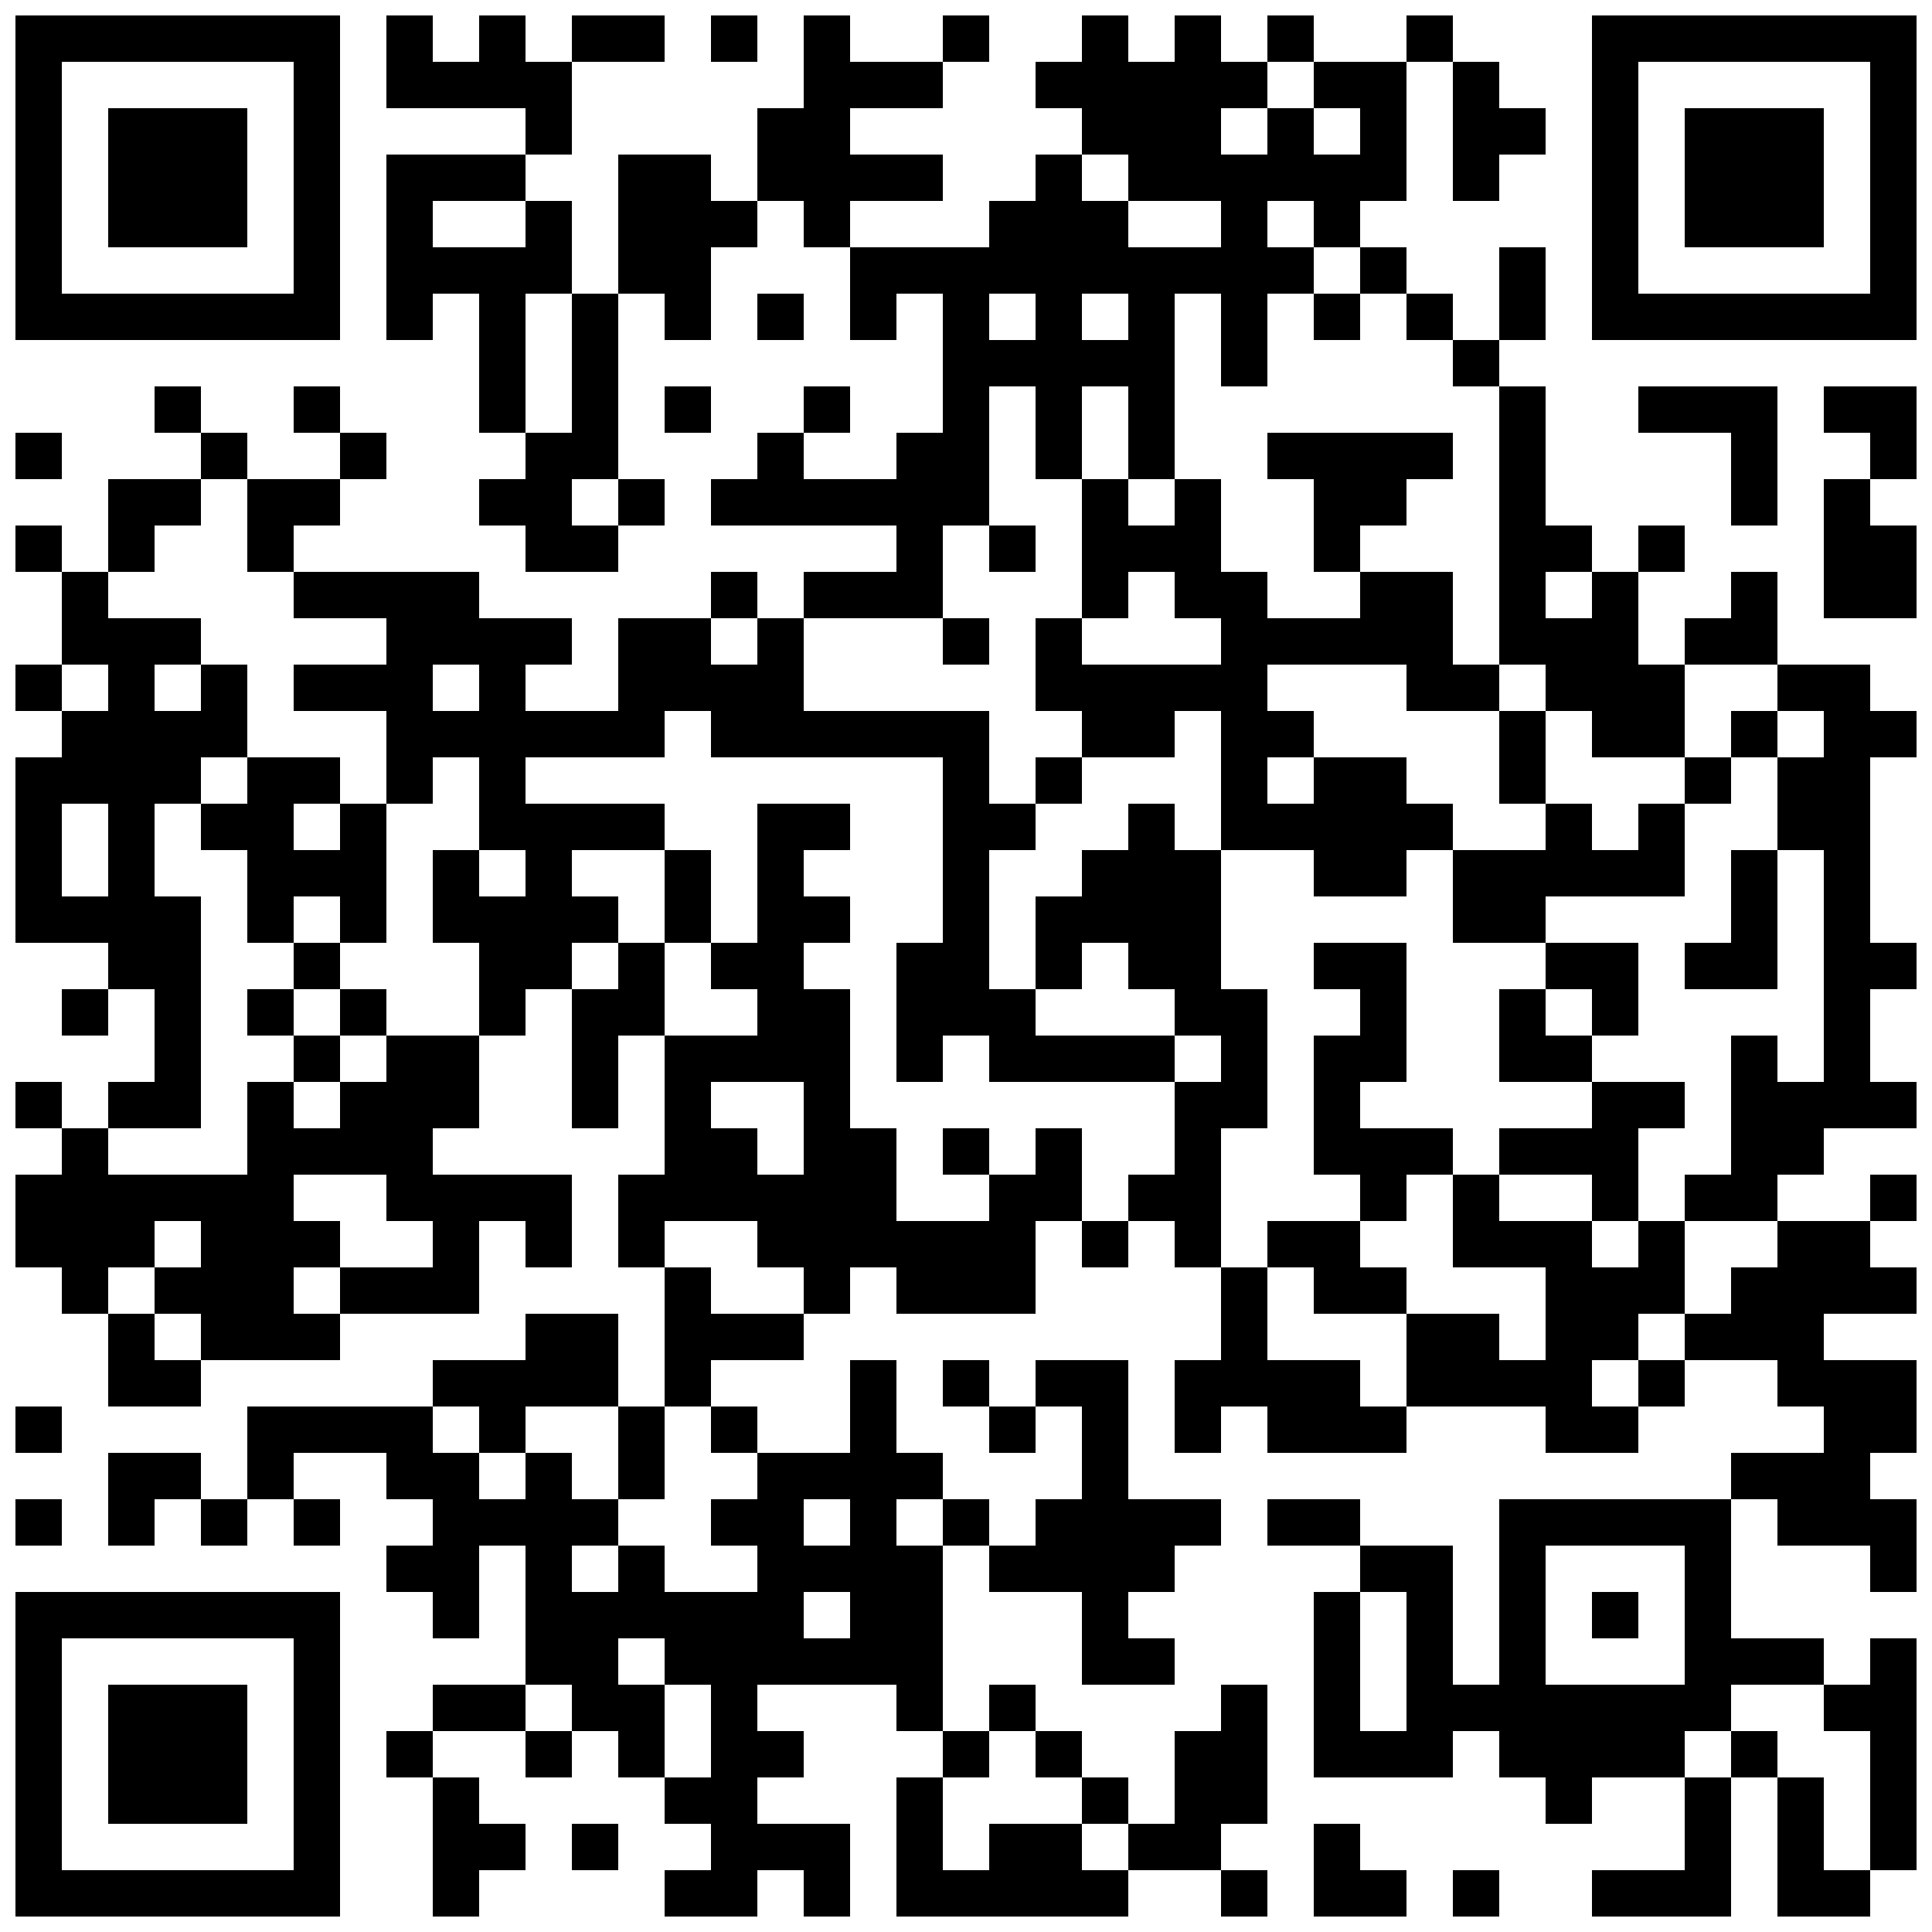 <?xml version="1.0"?>
<svg xmlns="http://www.w3.org/2000/svg" xmlns:xlink="http://www.w3.org/1999/xlink" version="1.1" width="2000px" height="2000px" viewBox="0 0 2000 2000"><defs><rect id="block" width="48" height="48" fill="#000000" fill-opacity="1"/></defs><rect x="0" y="0" width="2000" height="2000" fill="#ffffff" fill-opacity="1"/><use x="16" y="16" xlink:href="#block"/><use x="64" y="16" xlink:href="#block"/><use x="112" y="16" xlink:href="#block"/><use x="160" y="16" xlink:href="#block"/><use x="208" y="16" xlink:href="#block"/><use x="256" y="16" xlink:href="#block"/><use x="304" y="16" xlink:href="#block"/><use x="400" y="16" xlink:href="#block"/><use x="496" y="16" xlink:href="#block"/><use x="592" y="16" xlink:href="#block"/><use x="640" y="16" xlink:href="#block"/><use x="736" y="16" xlink:href="#block"/><use x="832" y="16" xlink:href="#block"/><use x="976" y="16" xlink:href="#block"/><use x="1120" y="16" xlink:href="#block"/><use x="1216" y="16" xlink:href="#block"/><use x="1312" y="16" xlink:href="#block"/><use x="1456" y="16" xlink:href="#block"/><use x="1648" y="16" xlink:href="#block"/><use x="1696" y="16" xlink:href="#block"/><use x="1744" y="16" xlink:href="#block"/><use x="1792" y="16" xlink:href="#block"/><use x="1840" y="16" xlink:href="#block"/><use x="1888" y="16" xlink:href="#block"/><use x="1936" y="16" xlink:href="#block"/><use x="16" y="64" xlink:href="#block"/><use x="304" y="64" xlink:href="#block"/><use x="400" y="64" xlink:href="#block"/><use x="448" y="64" xlink:href="#block"/><use x="496" y="64" xlink:href="#block"/><use x="544" y="64" xlink:href="#block"/><use x="832" y="64" xlink:href="#block"/><use x="880" y="64" xlink:href="#block"/><use x="928" y="64" xlink:href="#block"/><use x="1072" y="64" xlink:href="#block"/><use x="1120" y="64" xlink:href="#block"/><use x="1168" y="64" xlink:href="#block"/><use x="1216" y="64" xlink:href="#block"/><use x="1264" y="64" xlink:href="#block"/><use x="1360" y="64" xlink:href="#block"/><use x="1408" y="64" xlink:href="#block"/><use x="1504" y="64" xlink:href="#block"/><use x="1648" y="64" xlink:href="#block"/><use x="1936" y="64" xlink:href="#block"/><use x="16" y="112" xlink:href="#block"/><use x="112" y="112" xlink:href="#block"/><use x="160" y="112" xlink:href="#block"/><use x="208" y="112" xlink:href="#block"/><use x="304" y="112" xlink:href="#block"/><use x="544" y="112" xlink:href="#block"/><use x="784" y="112" xlink:href="#block"/><use x="832" y="112" xlink:href="#block"/><use x="1120" y="112" xlink:href="#block"/><use x="1168" y="112" xlink:href="#block"/><use x="1216" y="112" xlink:href="#block"/><use x="1312" y="112" xlink:href="#block"/><use x="1408" y="112" xlink:href="#block"/><use x="1504" y="112" xlink:href="#block"/><use x="1552" y="112" xlink:href="#block"/><use x="1648" y="112" xlink:href="#block"/><use x="1744" y="112" xlink:href="#block"/><use x="1792" y="112" xlink:href="#block"/><use x="1840" y="112" xlink:href="#block"/><use x="1936" y="112" xlink:href="#block"/><use x="16" y="160" xlink:href="#block"/><use x="112" y="160" xlink:href="#block"/><use x="160" y="160" xlink:href="#block"/><use x="208" y="160" xlink:href="#block"/><use x="304" y="160" xlink:href="#block"/><use x="400" y="160" xlink:href="#block"/><use x="448" y="160" xlink:href="#block"/><use x="496" y="160" xlink:href="#block"/><use x="640" y="160" xlink:href="#block"/><use x="688" y="160" xlink:href="#block"/><use x="784" y="160" xlink:href="#block"/><use x="832" y="160" xlink:href="#block"/><use x="880" y="160" xlink:href="#block"/><use x="928" y="160" xlink:href="#block"/><use x="1072" y="160" xlink:href="#block"/><use x="1168" y="160" xlink:href="#block"/><use x="1216" y="160" xlink:href="#block"/><use x="1264" y="160" xlink:href="#block"/><use x="1312" y="160" xlink:href="#block"/><use x="1360" y="160" xlink:href="#block"/><use x="1408" y="160" xlink:href="#block"/><use x="1504" y="160" xlink:href="#block"/><use x="1648" y="160" xlink:href="#block"/><use x="1744" y="160" xlink:href="#block"/><use x="1792" y="160" xlink:href="#block"/><use x="1840" y="160" xlink:href="#block"/><use x="1936" y="160" xlink:href="#block"/><use x="16" y="208" xlink:href="#block"/><use x="112" y="208" xlink:href="#block"/><use x="160" y="208" xlink:href="#block"/><use x="208" y="208" xlink:href="#block"/><use x="304" y="208" xlink:href="#block"/><use x="400" y="208" xlink:href="#block"/><use x="544" y="208" xlink:href="#block"/><use x="640" y="208" xlink:href="#block"/><use x="688" y="208" xlink:href="#block"/><use x="736" y="208" xlink:href="#block"/><use x="832" y="208" xlink:href="#block"/><use x="1024" y="208" xlink:href="#block"/><use x="1072" y="208" xlink:href="#block"/><use x="1120" y="208" xlink:href="#block"/><use x="1264" y="208" xlink:href="#block"/><use x="1360" y="208" xlink:href="#block"/><use x="1648" y="208" xlink:href="#block"/><use x="1744" y="208" xlink:href="#block"/><use x="1792" y="208" xlink:href="#block"/><use x="1840" y="208" xlink:href="#block"/><use x="1936" y="208" xlink:href="#block"/><use x="16" y="256" xlink:href="#block"/><use x="304" y="256" xlink:href="#block"/><use x="400" y="256" xlink:href="#block"/><use x="448" y="256" xlink:href="#block"/><use x="496" y="256" xlink:href="#block"/><use x="544" y="256" xlink:href="#block"/><use x="640" y="256" xlink:href="#block"/><use x="688" y="256" xlink:href="#block"/><use x="880" y="256" xlink:href="#block"/><use x="928" y="256" xlink:href="#block"/><use x="976" y="256" xlink:href="#block"/><use x="1024" y="256" xlink:href="#block"/><use x="1072" y="256" xlink:href="#block"/><use x="1120" y="256" xlink:href="#block"/><use x="1168" y="256" xlink:href="#block"/><use x="1216" y="256" xlink:href="#block"/><use x="1264" y="256" xlink:href="#block"/><use x="1312" y="256" xlink:href="#block"/><use x="1408" y="256" xlink:href="#block"/><use x="1552" y="256" xlink:href="#block"/><use x="1648" y="256" xlink:href="#block"/><use x="1936" y="256" xlink:href="#block"/><use x="16" y="304" xlink:href="#block"/><use x="64" y="304" xlink:href="#block"/><use x="112" y="304" xlink:href="#block"/><use x="160" y="304" xlink:href="#block"/><use x="208" y="304" xlink:href="#block"/><use x="256" y="304" xlink:href="#block"/><use x="304" y="304" xlink:href="#block"/><use x="400" y="304" xlink:href="#block"/><use x="496" y="304" xlink:href="#block"/><use x="592" y="304" xlink:href="#block"/><use x="688" y="304" xlink:href="#block"/><use x="784" y="304" xlink:href="#block"/><use x="880" y="304" xlink:href="#block"/><use x="976" y="304" xlink:href="#block"/><use x="1072" y="304" xlink:href="#block"/><use x="1168" y="304" xlink:href="#block"/><use x="1264" y="304" xlink:href="#block"/><use x="1360" y="304" xlink:href="#block"/><use x="1456" y="304" xlink:href="#block"/><use x="1552" y="304" xlink:href="#block"/><use x="1648" y="304" xlink:href="#block"/><use x="1696" y="304" xlink:href="#block"/><use x="1744" y="304" xlink:href="#block"/><use x="1792" y="304" xlink:href="#block"/><use x="1840" y="304" xlink:href="#block"/><use x="1888" y="304" xlink:href="#block"/><use x="1936" y="304" xlink:href="#block"/><use x="496" y="352" xlink:href="#block"/><use x="592" y="352" xlink:href="#block"/><use x="976" y="352" xlink:href="#block"/><use x="1024" y="352" xlink:href="#block"/><use x="1072" y="352" xlink:href="#block"/><use x="1120" y="352" xlink:href="#block"/><use x="1168" y="352" xlink:href="#block"/><use x="1264" y="352" xlink:href="#block"/><use x="1504" y="352" xlink:href="#block"/><use x="160" y="400" xlink:href="#block"/><use x="304" y="400" xlink:href="#block"/><use x="496" y="400" xlink:href="#block"/><use x="592" y="400" xlink:href="#block"/><use x="688" y="400" xlink:href="#block"/><use x="832" y="400" xlink:href="#block"/><use x="976" y="400" xlink:href="#block"/><use x="1072" y="400" xlink:href="#block"/><use x="1168" y="400" xlink:href="#block"/><use x="1552" y="400" xlink:href="#block"/><use x="1696" y="400" xlink:href="#block"/><use x="1744" y="400" xlink:href="#block"/><use x="1792" y="400" xlink:href="#block"/><use x="1888" y="400" xlink:href="#block"/><use x="1936" y="400" xlink:href="#block"/><use x="16" y="448" xlink:href="#block"/><use x="208" y="448" xlink:href="#block"/><use x="352" y="448" xlink:href="#block"/><use x="544" y="448" xlink:href="#block"/><use x="592" y="448" xlink:href="#block"/><use x="784" y="448" xlink:href="#block"/><use x="928" y="448" xlink:href="#block"/><use x="976" y="448" xlink:href="#block"/><use x="1072" y="448" xlink:href="#block"/><use x="1168" y="448" xlink:href="#block"/><use x="1312" y="448" xlink:href="#block"/><use x="1360" y="448" xlink:href="#block"/><use x="1408" y="448" xlink:href="#block"/><use x="1456" y="448" xlink:href="#block"/><use x="1552" y="448" xlink:href="#block"/><use x="1792" y="448" xlink:href="#block"/><use x="1936" y="448" xlink:href="#block"/><use x="112" y="496" xlink:href="#block"/><use x="160" y="496" xlink:href="#block"/><use x="256" y="496" xlink:href="#block"/><use x="304" y="496" xlink:href="#block"/><use x="496" y="496" xlink:href="#block"/><use x="544" y="496" xlink:href="#block"/><use x="640" y="496" xlink:href="#block"/><use x="736" y="496" xlink:href="#block"/><use x="784" y="496" xlink:href="#block"/><use x="832" y="496" xlink:href="#block"/><use x="880" y="496" xlink:href="#block"/><use x="928" y="496" xlink:href="#block"/><use x="976" y="496" xlink:href="#block"/><use x="1120" y="496" xlink:href="#block"/><use x="1216" y="496" xlink:href="#block"/><use x="1360" y="496" xlink:href="#block"/><use x="1408" y="496" xlink:href="#block"/><use x="1552" y="496" xlink:href="#block"/><use x="1792" y="496" xlink:href="#block"/><use x="1888" y="496" xlink:href="#block"/><use x="16" y="544" xlink:href="#block"/><use x="112" y="544" xlink:href="#block"/><use x="256" y="544" xlink:href="#block"/><use x="544" y="544" xlink:href="#block"/><use x="592" y="544" xlink:href="#block"/><use x="928" y="544" xlink:href="#block"/><use x="1024" y="544" xlink:href="#block"/><use x="1120" y="544" xlink:href="#block"/><use x="1168" y="544" xlink:href="#block"/><use x="1216" y="544" xlink:href="#block"/><use x="1360" y="544" xlink:href="#block"/><use x="1552" y="544" xlink:href="#block"/><use x="1600" y="544" xlink:href="#block"/><use x="1696" y="544" xlink:href="#block"/><use x="1888" y="544" xlink:href="#block"/><use x="1936" y="544" xlink:href="#block"/><use x="64" y="592" xlink:href="#block"/><use x="304" y="592" xlink:href="#block"/><use x="352" y="592" xlink:href="#block"/><use x="400" y="592" xlink:href="#block"/><use x="448" y="592" xlink:href="#block"/><use x="736" y="592" xlink:href="#block"/><use x="832" y="592" xlink:href="#block"/><use x="880" y="592" xlink:href="#block"/><use x="928" y="592" xlink:href="#block"/><use x="1120" y="592" xlink:href="#block"/><use x="1216" y="592" xlink:href="#block"/><use x="1264" y="592" xlink:href="#block"/><use x="1408" y="592" xlink:href="#block"/><use x="1456" y="592" xlink:href="#block"/><use x="1552" y="592" xlink:href="#block"/><use x="1648" y="592" xlink:href="#block"/><use x="1792" y="592" xlink:href="#block"/><use x="1888" y="592" xlink:href="#block"/><use x="1936" y="592" xlink:href="#block"/><use x="64" y="640" xlink:href="#block"/><use x="112" y="640" xlink:href="#block"/><use x="160" y="640" xlink:href="#block"/><use x="400" y="640" xlink:href="#block"/><use x="448" y="640" xlink:href="#block"/><use x="496" y="640" xlink:href="#block"/><use x="544" y="640" xlink:href="#block"/><use x="640" y="640" xlink:href="#block"/><use x="688" y="640" xlink:href="#block"/><use x="784" y="640" xlink:href="#block"/><use x="976" y="640" xlink:href="#block"/><use x="1072" y="640" xlink:href="#block"/><use x="1264" y="640" xlink:href="#block"/><use x="1312" y="640" xlink:href="#block"/><use x="1360" y="640" xlink:href="#block"/><use x="1408" y="640" xlink:href="#block"/><use x="1456" y="640" xlink:href="#block"/><use x="1552" y="640" xlink:href="#block"/><use x="1600" y="640" xlink:href="#block"/><use x="1648" y="640" xlink:href="#block"/><use x="1744" y="640" xlink:href="#block"/><use x="1792" y="640" xlink:href="#block"/><use x="16" y="688" xlink:href="#block"/><use x="112" y="688" xlink:href="#block"/><use x="208" y="688" xlink:href="#block"/><use x="304" y="688" xlink:href="#block"/><use x="352" y="688" xlink:href="#block"/><use x="400" y="688" xlink:href="#block"/><use x="496" y="688" xlink:href="#block"/><use x="640" y="688" xlink:href="#block"/><use x="688" y="688" xlink:href="#block"/><use x="736" y="688" xlink:href="#block"/><use x="784" y="688" xlink:href="#block"/><use x="1072" y="688" xlink:href="#block"/><use x="1120" y="688" xlink:href="#block"/><use x="1168" y="688" xlink:href="#block"/><use x="1216" y="688" xlink:href="#block"/><use x="1264" y="688" xlink:href="#block"/><use x="1456" y="688" xlink:href="#block"/><use x="1504" y="688" xlink:href="#block"/><use x="1600" y="688" xlink:href="#block"/><use x="1648" y="688" xlink:href="#block"/><use x="1696" y="688" xlink:href="#block"/><use x="1840" y="688" xlink:href="#block"/><use x="1888" y="688" xlink:href="#block"/><use x="64" y="736" xlink:href="#block"/><use x="112" y="736" xlink:href="#block"/><use x="160" y="736" xlink:href="#block"/><use x="208" y="736" xlink:href="#block"/><use x="400" y="736" xlink:href="#block"/><use x="448" y="736" xlink:href="#block"/><use x="496" y="736" xlink:href="#block"/><use x="544" y="736" xlink:href="#block"/><use x="592" y="736" xlink:href="#block"/><use x="640" y="736" xlink:href="#block"/><use x="736" y="736" xlink:href="#block"/><use x="784" y="736" xlink:href="#block"/><use x="832" y="736" xlink:href="#block"/><use x="880" y="736" xlink:href="#block"/><use x="928" y="736" xlink:href="#block"/><use x="976" y="736" xlink:href="#block"/><use x="1120" y="736" xlink:href="#block"/><use x="1168" y="736" xlink:href="#block"/><use x="1264" y="736" xlink:href="#block"/><use x="1312" y="736" xlink:href="#block"/><use x="1552" y="736" xlink:href="#block"/><use x="1648" y="736" xlink:href="#block"/><use x="1696" y="736" xlink:href="#block"/><use x="1792" y="736" xlink:href="#block"/><use x="1888" y="736" xlink:href="#block"/><use x="1936" y="736" xlink:href="#block"/><use x="16" y="784" xlink:href="#block"/><use x="64" y="784" xlink:href="#block"/><use x="112" y="784" xlink:href="#block"/><use x="160" y="784" xlink:href="#block"/><use x="256" y="784" xlink:href="#block"/><use x="304" y="784" xlink:href="#block"/><use x="400" y="784" xlink:href="#block"/><use x="496" y="784" xlink:href="#block"/><use x="976" y="784" xlink:href="#block"/><use x="1072" y="784" xlink:href="#block"/><use x="1264" y="784" xlink:href="#block"/><use x="1360" y="784" xlink:href="#block"/><use x="1408" y="784" xlink:href="#block"/><use x="1552" y="784" xlink:href="#block"/><use x="1744" y="784" xlink:href="#block"/><use x="1840" y="784" xlink:href="#block"/><use x="1888" y="784" xlink:href="#block"/><use x="16" y="832" xlink:href="#block"/><use x="112" y="832" xlink:href="#block"/><use x="208" y="832" xlink:href="#block"/><use x="256" y="832" xlink:href="#block"/><use x="352" y="832" xlink:href="#block"/><use x="496" y="832" xlink:href="#block"/><use x="544" y="832" xlink:href="#block"/><use x="592" y="832" xlink:href="#block"/><use x="640" y="832" xlink:href="#block"/><use x="784" y="832" xlink:href="#block"/><use x="832" y="832" xlink:href="#block"/><use x="976" y="832" xlink:href="#block"/><use x="1024" y="832" xlink:href="#block"/><use x="1168" y="832" xlink:href="#block"/><use x="1264" y="832" xlink:href="#block"/><use x="1312" y="832" xlink:href="#block"/><use x="1360" y="832" xlink:href="#block"/><use x="1408" y="832" xlink:href="#block"/><use x="1456" y="832" xlink:href="#block"/><use x="1600" y="832" xlink:href="#block"/><use x="1696" y="832" xlink:href="#block"/><use x="1840" y="832" xlink:href="#block"/><use x="1888" y="832" xlink:href="#block"/><use x="16" y="880" xlink:href="#block"/><use x="112" y="880" xlink:href="#block"/><use x="256" y="880" xlink:href="#block"/><use x="304" y="880" xlink:href="#block"/><use x="352" y="880" xlink:href="#block"/><use x="448" y="880" xlink:href="#block"/><use x="544" y="880" xlink:href="#block"/><use x="688" y="880" xlink:href="#block"/><use x="784" y="880" xlink:href="#block"/><use x="976" y="880" xlink:href="#block"/><use x="1120" y="880" xlink:href="#block"/><use x="1168" y="880" xlink:href="#block"/><use x="1216" y="880" xlink:href="#block"/><use x="1360" y="880" xlink:href="#block"/><use x="1408" y="880" xlink:href="#block"/><use x="1504" y="880" xlink:href="#block"/><use x="1552" y="880" xlink:href="#block"/><use x="1600" y="880" xlink:href="#block"/><use x="1648" y="880" xlink:href="#block"/><use x="1696" y="880" xlink:href="#block"/><use x="1792" y="880" xlink:href="#block"/><use x="1888" y="880" xlink:href="#block"/><use x="16" y="928" xlink:href="#block"/><use x="64" y="928" xlink:href="#block"/><use x="112" y="928" xlink:href="#block"/><use x="160" y="928" xlink:href="#block"/><use x="256" y="928" xlink:href="#block"/><use x="352" y="928" xlink:href="#block"/><use x="448" y="928" xlink:href="#block"/><use x="496" y="928" xlink:href="#block"/><use x="544" y="928" xlink:href="#block"/><use x="592" y="928" xlink:href="#block"/><use x="688" y="928" xlink:href="#block"/><use x="784" y="928" xlink:href="#block"/><use x="832" y="928" xlink:href="#block"/><use x="976" y="928" xlink:href="#block"/><use x="1072" y="928" xlink:href="#block"/><use x="1120" y="928" xlink:href="#block"/><use x="1168" y="928" xlink:href="#block"/><use x="1216" y="928" xlink:href="#block"/><use x="1504" y="928" xlink:href="#block"/><use x="1552" y="928" xlink:href="#block"/><use x="1792" y="928" xlink:href="#block"/><use x="1888" y="928" xlink:href="#block"/><use x="112" y="976" xlink:href="#block"/><use x="160" y="976" xlink:href="#block"/><use x="304" y="976" xlink:href="#block"/><use x="496" y="976" xlink:href="#block"/><use x="544" y="976" xlink:href="#block"/><use x="640" y="976" xlink:href="#block"/><use x="736" y="976" xlink:href="#block"/><use x="784" y="976" xlink:href="#block"/><use x="928" y="976" xlink:href="#block"/><use x="976" y="976" xlink:href="#block"/><use x="1072" y="976" xlink:href="#block"/><use x="1168" y="976" xlink:href="#block"/><use x="1216" y="976" xlink:href="#block"/><use x="1360" y="976" xlink:href="#block"/><use x="1408" y="976" xlink:href="#block"/><use x="1600" y="976" xlink:href="#block"/><use x="1648" y="976" xlink:href="#block"/><use x="1744" y="976" xlink:href="#block"/><use x="1792" y="976" xlink:href="#block"/><use x="1888" y="976" xlink:href="#block"/><use x="1936" y="976" xlink:href="#block"/><use x="64" y="1024" xlink:href="#block"/><use x="160" y="1024" xlink:href="#block"/><use x="256" y="1024" xlink:href="#block"/><use x="352" y="1024" xlink:href="#block"/><use x="496" y="1024" xlink:href="#block"/><use x="592" y="1024" xlink:href="#block"/><use x="640" y="1024" xlink:href="#block"/><use x="784" y="1024" xlink:href="#block"/><use x="832" y="1024" xlink:href="#block"/><use x="928" y="1024" xlink:href="#block"/><use x="976" y="1024" xlink:href="#block"/><use x="1024" y="1024" xlink:href="#block"/><use x="1216" y="1024" xlink:href="#block"/><use x="1264" y="1024" xlink:href="#block"/><use x="1408" y="1024" xlink:href="#block"/><use x="1552" y="1024" xlink:href="#block"/><use x="1648" y="1024" xlink:href="#block"/><use x="1888" y="1024" xlink:href="#block"/><use x="160" y="1072" xlink:href="#block"/><use x="304" y="1072" xlink:href="#block"/><use x="400" y="1072" xlink:href="#block"/><use x="448" y="1072" xlink:href="#block"/><use x="592" y="1072" xlink:href="#block"/><use x="688" y="1072" xlink:href="#block"/><use x="736" y="1072" xlink:href="#block"/><use x="784" y="1072" xlink:href="#block"/><use x="832" y="1072" xlink:href="#block"/><use x="928" y="1072" xlink:href="#block"/><use x="1024" y="1072" xlink:href="#block"/><use x="1072" y="1072" xlink:href="#block"/><use x="1120" y="1072" xlink:href="#block"/><use x="1168" y="1072" xlink:href="#block"/><use x="1264" y="1072" xlink:href="#block"/><use x="1360" y="1072" xlink:href="#block"/><use x="1408" y="1072" xlink:href="#block"/><use x="1552" y="1072" xlink:href="#block"/><use x="1600" y="1072" xlink:href="#block"/><use x="1792" y="1072" xlink:href="#block"/><use x="1888" y="1072" xlink:href="#block"/><use x="16" y="1120" xlink:href="#block"/><use x="112" y="1120" xlink:href="#block"/><use x="160" y="1120" xlink:href="#block"/><use x="256" y="1120" xlink:href="#block"/><use x="352" y="1120" xlink:href="#block"/><use x="400" y="1120" xlink:href="#block"/><use x="448" y="1120" xlink:href="#block"/><use x="592" y="1120" xlink:href="#block"/><use x="688" y="1120" xlink:href="#block"/><use x="832" y="1120" xlink:href="#block"/><use x="1216" y="1120" xlink:href="#block"/><use x="1264" y="1120" xlink:href="#block"/><use x="1360" y="1120" xlink:href="#block"/><use x="1648" y="1120" xlink:href="#block"/><use x="1696" y="1120" xlink:href="#block"/><use x="1792" y="1120" xlink:href="#block"/><use x="1840" y="1120" xlink:href="#block"/><use x="1888" y="1120" xlink:href="#block"/><use x="1936" y="1120" xlink:href="#block"/><use x="64" y="1168" xlink:href="#block"/><use x="256" y="1168" xlink:href="#block"/><use x="304" y="1168" xlink:href="#block"/><use x="352" y="1168" xlink:href="#block"/><use x="400" y="1168" xlink:href="#block"/><use x="688" y="1168" xlink:href="#block"/><use x="736" y="1168" xlink:href="#block"/><use x="832" y="1168" xlink:href="#block"/><use x="880" y="1168" xlink:href="#block"/><use x="976" y="1168" xlink:href="#block"/><use x="1072" y="1168" xlink:href="#block"/><use x="1216" y="1168" xlink:href="#block"/><use x="1360" y="1168" xlink:href="#block"/><use x="1408" y="1168" xlink:href="#block"/><use x="1456" y="1168" xlink:href="#block"/><use x="1552" y="1168" xlink:href="#block"/><use x="1600" y="1168" xlink:href="#block"/><use x="1648" y="1168" xlink:href="#block"/><use x="1792" y="1168" xlink:href="#block"/><use x="1840" y="1168" xlink:href="#block"/><use x="16" y="1216" xlink:href="#block"/><use x="64" y="1216" xlink:href="#block"/><use x="112" y="1216" xlink:href="#block"/><use x="160" y="1216" xlink:href="#block"/><use x="208" y="1216" xlink:href="#block"/><use x="256" y="1216" xlink:href="#block"/><use x="400" y="1216" xlink:href="#block"/><use x="448" y="1216" xlink:href="#block"/><use x="496" y="1216" xlink:href="#block"/><use x="544" y="1216" xlink:href="#block"/><use x="640" y="1216" xlink:href="#block"/><use x="688" y="1216" xlink:href="#block"/><use x="736" y="1216" xlink:href="#block"/><use x="784" y="1216" xlink:href="#block"/><use x="832" y="1216" xlink:href="#block"/><use x="880" y="1216" xlink:href="#block"/><use x="1024" y="1216" xlink:href="#block"/><use x="1072" y="1216" xlink:href="#block"/><use x="1168" y="1216" xlink:href="#block"/><use x="1216" y="1216" xlink:href="#block"/><use x="1408" y="1216" xlink:href="#block"/><use x="1504" y="1216" xlink:href="#block"/><use x="1648" y="1216" xlink:href="#block"/><use x="1744" y="1216" xlink:href="#block"/><use x="1792" y="1216" xlink:href="#block"/><use x="1936" y="1216" xlink:href="#block"/><use x="16" y="1264" xlink:href="#block"/><use x="64" y="1264" xlink:href="#block"/><use x="112" y="1264" xlink:href="#block"/><use x="208" y="1264" xlink:href="#block"/><use x="256" y="1264" xlink:href="#block"/><use x="304" y="1264" xlink:href="#block"/><use x="448" y="1264" xlink:href="#block"/><use x="544" y="1264" xlink:href="#block"/><use x="640" y="1264" xlink:href="#block"/><use x="784" y="1264" xlink:href="#block"/><use x="832" y="1264" xlink:href="#block"/><use x="880" y="1264" xlink:href="#block"/><use x="928" y="1264" xlink:href="#block"/><use x="976" y="1264" xlink:href="#block"/><use x="1024" y="1264" xlink:href="#block"/><use x="1120" y="1264" xlink:href="#block"/><use x="1216" y="1264" xlink:href="#block"/><use x="1312" y="1264" xlink:href="#block"/><use x="1360" y="1264" xlink:href="#block"/><use x="1504" y="1264" xlink:href="#block"/><use x="1552" y="1264" xlink:href="#block"/><use x="1600" y="1264" xlink:href="#block"/><use x="1696" y="1264" xlink:href="#block"/><use x="1840" y="1264" xlink:href="#block"/><use x="1888" y="1264" xlink:href="#block"/><use x="64" y="1312" xlink:href="#block"/><use x="160" y="1312" xlink:href="#block"/><use x="208" y="1312" xlink:href="#block"/><use x="256" y="1312" xlink:href="#block"/><use x="352" y="1312" xlink:href="#block"/><use x="400" y="1312" xlink:href="#block"/><use x="448" y="1312" xlink:href="#block"/><use x="688" y="1312" xlink:href="#block"/><use x="832" y="1312" xlink:href="#block"/><use x="928" y="1312" xlink:href="#block"/><use x="976" y="1312" xlink:href="#block"/><use x="1024" y="1312" xlink:href="#block"/><use x="1264" y="1312" xlink:href="#block"/><use x="1360" y="1312" xlink:href="#block"/><use x="1408" y="1312" xlink:href="#block"/><use x="1600" y="1312" xlink:href="#block"/><use x="1648" y="1312" xlink:href="#block"/><use x="1696" y="1312" xlink:href="#block"/><use x="1792" y="1312" xlink:href="#block"/><use x="1840" y="1312" xlink:href="#block"/><use x="1888" y="1312" xlink:href="#block"/><use x="1936" y="1312" xlink:href="#block"/><use x="112" y="1360" xlink:href="#block"/><use x="208" y="1360" xlink:href="#block"/><use x="256" y="1360" xlink:href="#block"/><use x="304" y="1360" xlink:href="#block"/><use x="544" y="1360" xlink:href="#block"/><use x="592" y="1360" xlink:href="#block"/><use x="688" y="1360" xlink:href="#block"/><use x="736" y="1360" xlink:href="#block"/><use x="784" y="1360" xlink:href="#block"/><use x="1264" y="1360" xlink:href="#block"/><use x="1456" y="1360" xlink:href="#block"/><use x="1504" y="1360" xlink:href="#block"/><use x="1600" y="1360" xlink:href="#block"/><use x="1648" y="1360" xlink:href="#block"/><use x="1744" y="1360" xlink:href="#block"/><use x="1792" y="1360" xlink:href="#block"/><use x="1840" y="1360" xlink:href="#block"/><use x="112" y="1408" xlink:href="#block"/><use x="160" y="1408" xlink:href="#block"/><use x="448" y="1408" xlink:href="#block"/><use x="496" y="1408" xlink:href="#block"/><use x="544" y="1408" xlink:href="#block"/><use x="592" y="1408" xlink:href="#block"/><use x="688" y="1408" xlink:href="#block"/><use x="880" y="1408" xlink:href="#block"/><use x="976" y="1408" xlink:href="#block"/><use x="1072" y="1408" xlink:href="#block"/><use x="1120" y="1408" xlink:href="#block"/><use x="1216" y="1408" xlink:href="#block"/><use x="1264" y="1408" xlink:href="#block"/><use x="1312" y="1408" xlink:href="#block"/><use x="1360" y="1408" xlink:href="#block"/><use x="1456" y="1408" xlink:href="#block"/><use x="1504" y="1408" xlink:href="#block"/><use x="1552" y="1408" xlink:href="#block"/><use x="1600" y="1408" xlink:href="#block"/><use x="1696" y="1408" xlink:href="#block"/><use x="1840" y="1408" xlink:href="#block"/><use x="1888" y="1408" xlink:href="#block"/><use x="1936" y="1408" xlink:href="#block"/><use x="16" y="1456" xlink:href="#block"/><use x="256" y="1456" xlink:href="#block"/><use x="304" y="1456" xlink:href="#block"/><use x="352" y="1456" xlink:href="#block"/><use x="400" y="1456" xlink:href="#block"/><use x="496" y="1456" xlink:href="#block"/><use x="640" y="1456" xlink:href="#block"/><use x="736" y="1456" xlink:href="#block"/><use x="880" y="1456" xlink:href="#block"/><use x="1024" y="1456" xlink:href="#block"/><use x="1120" y="1456" xlink:href="#block"/><use x="1216" y="1456" xlink:href="#block"/><use x="1312" y="1456" xlink:href="#block"/><use x="1360" y="1456" xlink:href="#block"/><use x="1408" y="1456" xlink:href="#block"/><use x="1600" y="1456" xlink:href="#block"/><use x="1648" y="1456" xlink:href="#block"/><use x="1888" y="1456" xlink:href="#block"/><use x="1936" y="1456" xlink:href="#block"/><use x="112" y="1504" xlink:href="#block"/><use x="160" y="1504" xlink:href="#block"/><use x="256" y="1504" xlink:href="#block"/><use x="400" y="1504" xlink:href="#block"/><use x="448" y="1504" xlink:href="#block"/><use x="544" y="1504" xlink:href="#block"/><use x="640" y="1504" xlink:href="#block"/><use x="784" y="1504" xlink:href="#block"/><use x="832" y="1504" xlink:href="#block"/><use x="880" y="1504" xlink:href="#block"/><use x="928" y="1504" xlink:href="#block"/><use x="1120" y="1504" xlink:href="#block"/><use x="1792" y="1504" xlink:href="#block"/><use x="1840" y="1504" xlink:href="#block"/><use x="1888" y="1504" xlink:href="#block"/><use x="16" y="1552" xlink:href="#block"/><use x="112" y="1552" xlink:href="#block"/><use x="208" y="1552" xlink:href="#block"/><use x="304" y="1552" xlink:href="#block"/><use x="448" y="1552" xlink:href="#block"/><use x="496" y="1552" xlink:href="#block"/><use x="544" y="1552" xlink:href="#block"/><use x="592" y="1552" xlink:href="#block"/><use x="736" y="1552" xlink:href="#block"/><use x="784" y="1552" xlink:href="#block"/><use x="880" y="1552" xlink:href="#block"/><use x="976" y="1552" xlink:href="#block"/><use x="1072" y="1552" xlink:href="#block"/><use x="1120" y="1552" xlink:href="#block"/><use x="1168" y="1552" xlink:href="#block"/><use x="1216" y="1552" xlink:href="#block"/><use x="1312" y="1552" xlink:href="#block"/><use x="1360" y="1552" xlink:href="#block"/><use x="1552" y="1552" xlink:href="#block"/><use x="1600" y="1552" xlink:href="#block"/><use x="1648" y="1552" xlink:href="#block"/><use x="1696" y="1552" xlink:href="#block"/><use x="1744" y="1552" xlink:href="#block"/><use x="1840" y="1552" xlink:href="#block"/><use x="1888" y="1552" xlink:href="#block"/><use x="1936" y="1552" xlink:href="#block"/><use x="400" y="1600" xlink:href="#block"/><use x="448" y="1600" xlink:href="#block"/><use x="544" y="1600" xlink:href="#block"/><use x="640" y="1600" xlink:href="#block"/><use x="784" y="1600" xlink:href="#block"/><use x="832" y="1600" xlink:href="#block"/><use x="880" y="1600" xlink:href="#block"/><use x="928" y="1600" xlink:href="#block"/><use x="1024" y="1600" xlink:href="#block"/><use x="1072" y="1600" xlink:href="#block"/><use x="1120" y="1600" xlink:href="#block"/><use x="1168" y="1600" xlink:href="#block"/><use x="1408" y="1600" xlink:href="#block"/><use x="1456" y="1600" xlink:href="#block"/><use x="1552" y="1600" xlink:href="#block"/><use x="1744" y="1600" xlink:href="#block"/><use x="1936" y="1600" xlink:href="#block"/><use x="16" y="1648" xlink:href="#block"/><use x="64" y="1648" xlink:href="#block"/><use x="112" y="1648" xlink:href="#block"/><use x="160" y="1648" xlink:href="#block"/><use x="208" y="1648" xlink:href="#block"/><use x="256" y="1648" xlink:href="#block"/><use x="304" y="1648" xlink:href="#block"/><use x="448" y="1648" xlink:href="#block"/><use x="544" y="1648" xlink:href="#block"/><use x="592" y="1648" xlink:href="#block"/><use x="640" y="1648" xlink:href="#block"/><use x="688" y="1648" xlink:href="#block"/><use x="736" y="1648" xlink:href="#block"/><use x="784" y="1648" xlink:href="#block"/><use x="880" y="1648" xlink:href="#block"/><use x="928" y="1648" xlink:href="#block"/><use x="1120" y="1648" xlink:href="#block"/><use x="1360" y="1648" xlink:href="#block"/><use x="1456" y="1648" xlink:href="#block"/><use x="1552" y="1648" xlink:href="#block"/><use x="1648" y="1648" xlink:href="#block"/><use x="1744" y="1648" xlink:href="#block"/><use x="16" y="1696" xlink:href="#block"/><use x="304" y="1696" xlink:href="#block"/><use x="544" y="1696" xlink:href="#block"/><use x="592" y="1696" xlink:href="#block"/><use x="688" y="1696" xlink:href="#block"/><use x="736" y="1696" xlink:href="#block"/><use x="784" y="1696" xlink:href="#block"/><use x="832" y="1696" xlink:href="#block"/><use x="880" y="1696" xlink:href="#block"/><use x="928" y="1696" xlink:href="#block"/><use x="1120" y="1696" xlink:href="#block"/><use x="1168" y="1696" xlink:href="#block"/><use x="1360" y="1696" xlink:href="#block"/><use x="1456" y="1696" xlink:href="#block"/><use x="1552" y="1696" xlink:href="#block"/><use x="1744" y="1696" xlink:href="#block"/><use x="1792" y="1696" xlink:href="#block"/><use x="1840" y="1696" xlink:href="#block"/><use x="1936" y="1696" xlink:href="#block"/><use x="16" y="1744" xlink:href="#block"/><use x="112" y="1744" xlink:href="#block"/><use x="160" y="1744" xlink:href="#block"/><use x="208" y="1744" xlink:href="#block"/><use x="304" y="1744" xlink:href="#block"/><use x="448" y="1744" xlink:href="#block"/><use x="496" y="1744" xlink:href="#block"/><use x="592" y="1744" xlink:href="#block"/><use x="640" y="1744" xlink:href="#block"/><use x="736" y="1744" xlink:href="#block"/><use x="928" y="1744" xlink:href="#block"/><use x="1024" y="1744" xlink:href="#block"/><use x="1264" y="1744" xlink:href="#block"/><use x="1360" y="1744" xlink:href="#block"/><use x="1456" y="1744" xlink:href="#block"/><use x="1504" y="1744" xlink:href="#block"/><use x="1552" y="1744" xlink:href="#block"/><use x="1600" y="1744" xlink:href="#block"/><use x="1648" y="1744" xlink:href="#block"/><use x="1696" y="1744" xlink:href="#block"/><use x="1744" y="1744" xlink:href="#block"/><use x="1888" y="1744" xlink:href="#block"/><use x="1936" y="1744" xlink:href="#block"/><use x="16" y="1792" xlink:href="#block"/><use x="112" y="1792" xlink:href="#block"/><use x="160" y="1792" xlink:href="#block"/><use x="208" y="1792" xlink:href="#block"/><use x="304" y="1792" xlink:href="#block"/><use x="400" y="1792" xlink:href="#block"/><use x="544" y="1792" xlink:href="#block"/><use x="640" y="1792" xlink:href="#block"/><use x="736" y="1792" xlink:href="#block"/><use x="784" y="1792" xlink:href="#block"/><use x="976" y="1792" xlink:href="#block"/><use x="1072" y="1792" xlink:href="#block"/><use x="1216" y="1792" xlink:href="#block"/><use x="1264" y="1792" xlink:href="#block"/><use x="1360" y="1792" xlink:href="#block"/><use x="1408" y="1792" xlink:href="#block"/><use x="1456" y="1792" xlink:href="#block"/><use x="1552" y="1792" xlink:href="#block"/><use x="1600" y="1792" xlink:href="#block"/><use x="1648" y="1792" xlink:href="#block"/><use x="1696" y="1792" xlink:href="#block"/><use x="1792" y="1792" xlink:href="#block"/><use x="1936" y="1792" xlink:href="#block"/><use x="16" y="1840" xlink:href="#block"/><use x="112" y="1840" xlink:href="#block"/><use x="160" y="1840" xlink:href="#block"/><use x="208" y="1840" xlink:href="#block"/><use x="304" y="1840" xlink:href="#block"/><use x="448" y="1840" xlink:href="#block"/><use x="688" y="1840" xlink:href="#block"/><use x="736" y="1840" xlink:href="#block"/><use x="928" y="1840" xlink:href="#block"/><use x="1120" y="1840" xlink:href="#block"/><use x="1216" y="1840" xlink:href="#block"/><use x="1264" y="1840" xlink:href="#block"/><use x="1600" y="1840" xlink:href="#block"/><use x="1744" y="1840" xlink:href="#block"/><use x="1840" y="1840" xlink:href="#block"/><use x="1936" y="1840" xlink:href="#block"/><use x="16" y="1888" xlink:href="#block"/><use x="304" y="1888" xlink:href="#block"/><use x="448" y="1888" xlink:href="#block"/><use x="496" y="1888" xlink:href="#block"/><use x="592" y="1888" xlink:href="#block"/><use x="736" y="1888" xlink:href="#block"/><use x="784" y="1888" xlink:href="#block"/><use x="832" y="1888" xlink:href="#block"/><use x="928" y="1888" xlink:href="#block"/><use x="1024" y="1888" xlink:href="#block"/><use x="1072" y="1888" xlink:href="#block"/><use x="1168" y="1888" xlink:href="#block"/><use x="1216" y="1888" xlink:href="#block"/><use x="1360" y="1888" xlink:href="#block"/><use x="1744" y="1888" xlink:href="#block"/><use x="1840" y="1888" xlink:href="#block"/><use x="1936" y="1888" xlink:href="#block"/><use x="16" y="1936" xlink:href="#block"/><use x="64" y="1936" xlink:href="#block"/><use x="112" y="1936" xlink:href="#block"/><use x="160" y="1936" xlink:href="#block"/><use x="208" y="1936" xlink:href="#block"/><use x="256" y="1936" xlink:href="#block"/><use x="304" y="1936" xlink:href="#block"/><use x="448" y="1936" xlink:href="#block"/><use x="688" y="1936" xlink:href="#block"/><use x="736" y="1936" xlink:href="#block"/><use x="832" y="1936" xlink:href="#block"/><use x="928" y="1936" xlink:href="#block"/><use x="976" y="1936" xlink:href="#block"/><use x="1024" y="1936" xlink:href="#block"/><use x="1072" y="1936" xlink:href="#block"/><use x="1120" y="1936" xlink:href="#block"/><use x="1264" y="1936" xlink:href="#block"/><use x="1360" y="1936" xlink:href="#block"/><use x="1408" y="1936" xlink:href="#block"/><use x="1504" y="1936" xlink:href="#block"/><use x="1648" y="1936" xlink:href="#block"/><use x="1696" y="1936" xlink:href="#block"/><use x="1744" y="1936" xlink:href="#block"/><use x="1840" y="1936" xlink:href="#block"/><use x="1888" y="1936" xlink:href="#block"/></svg>
